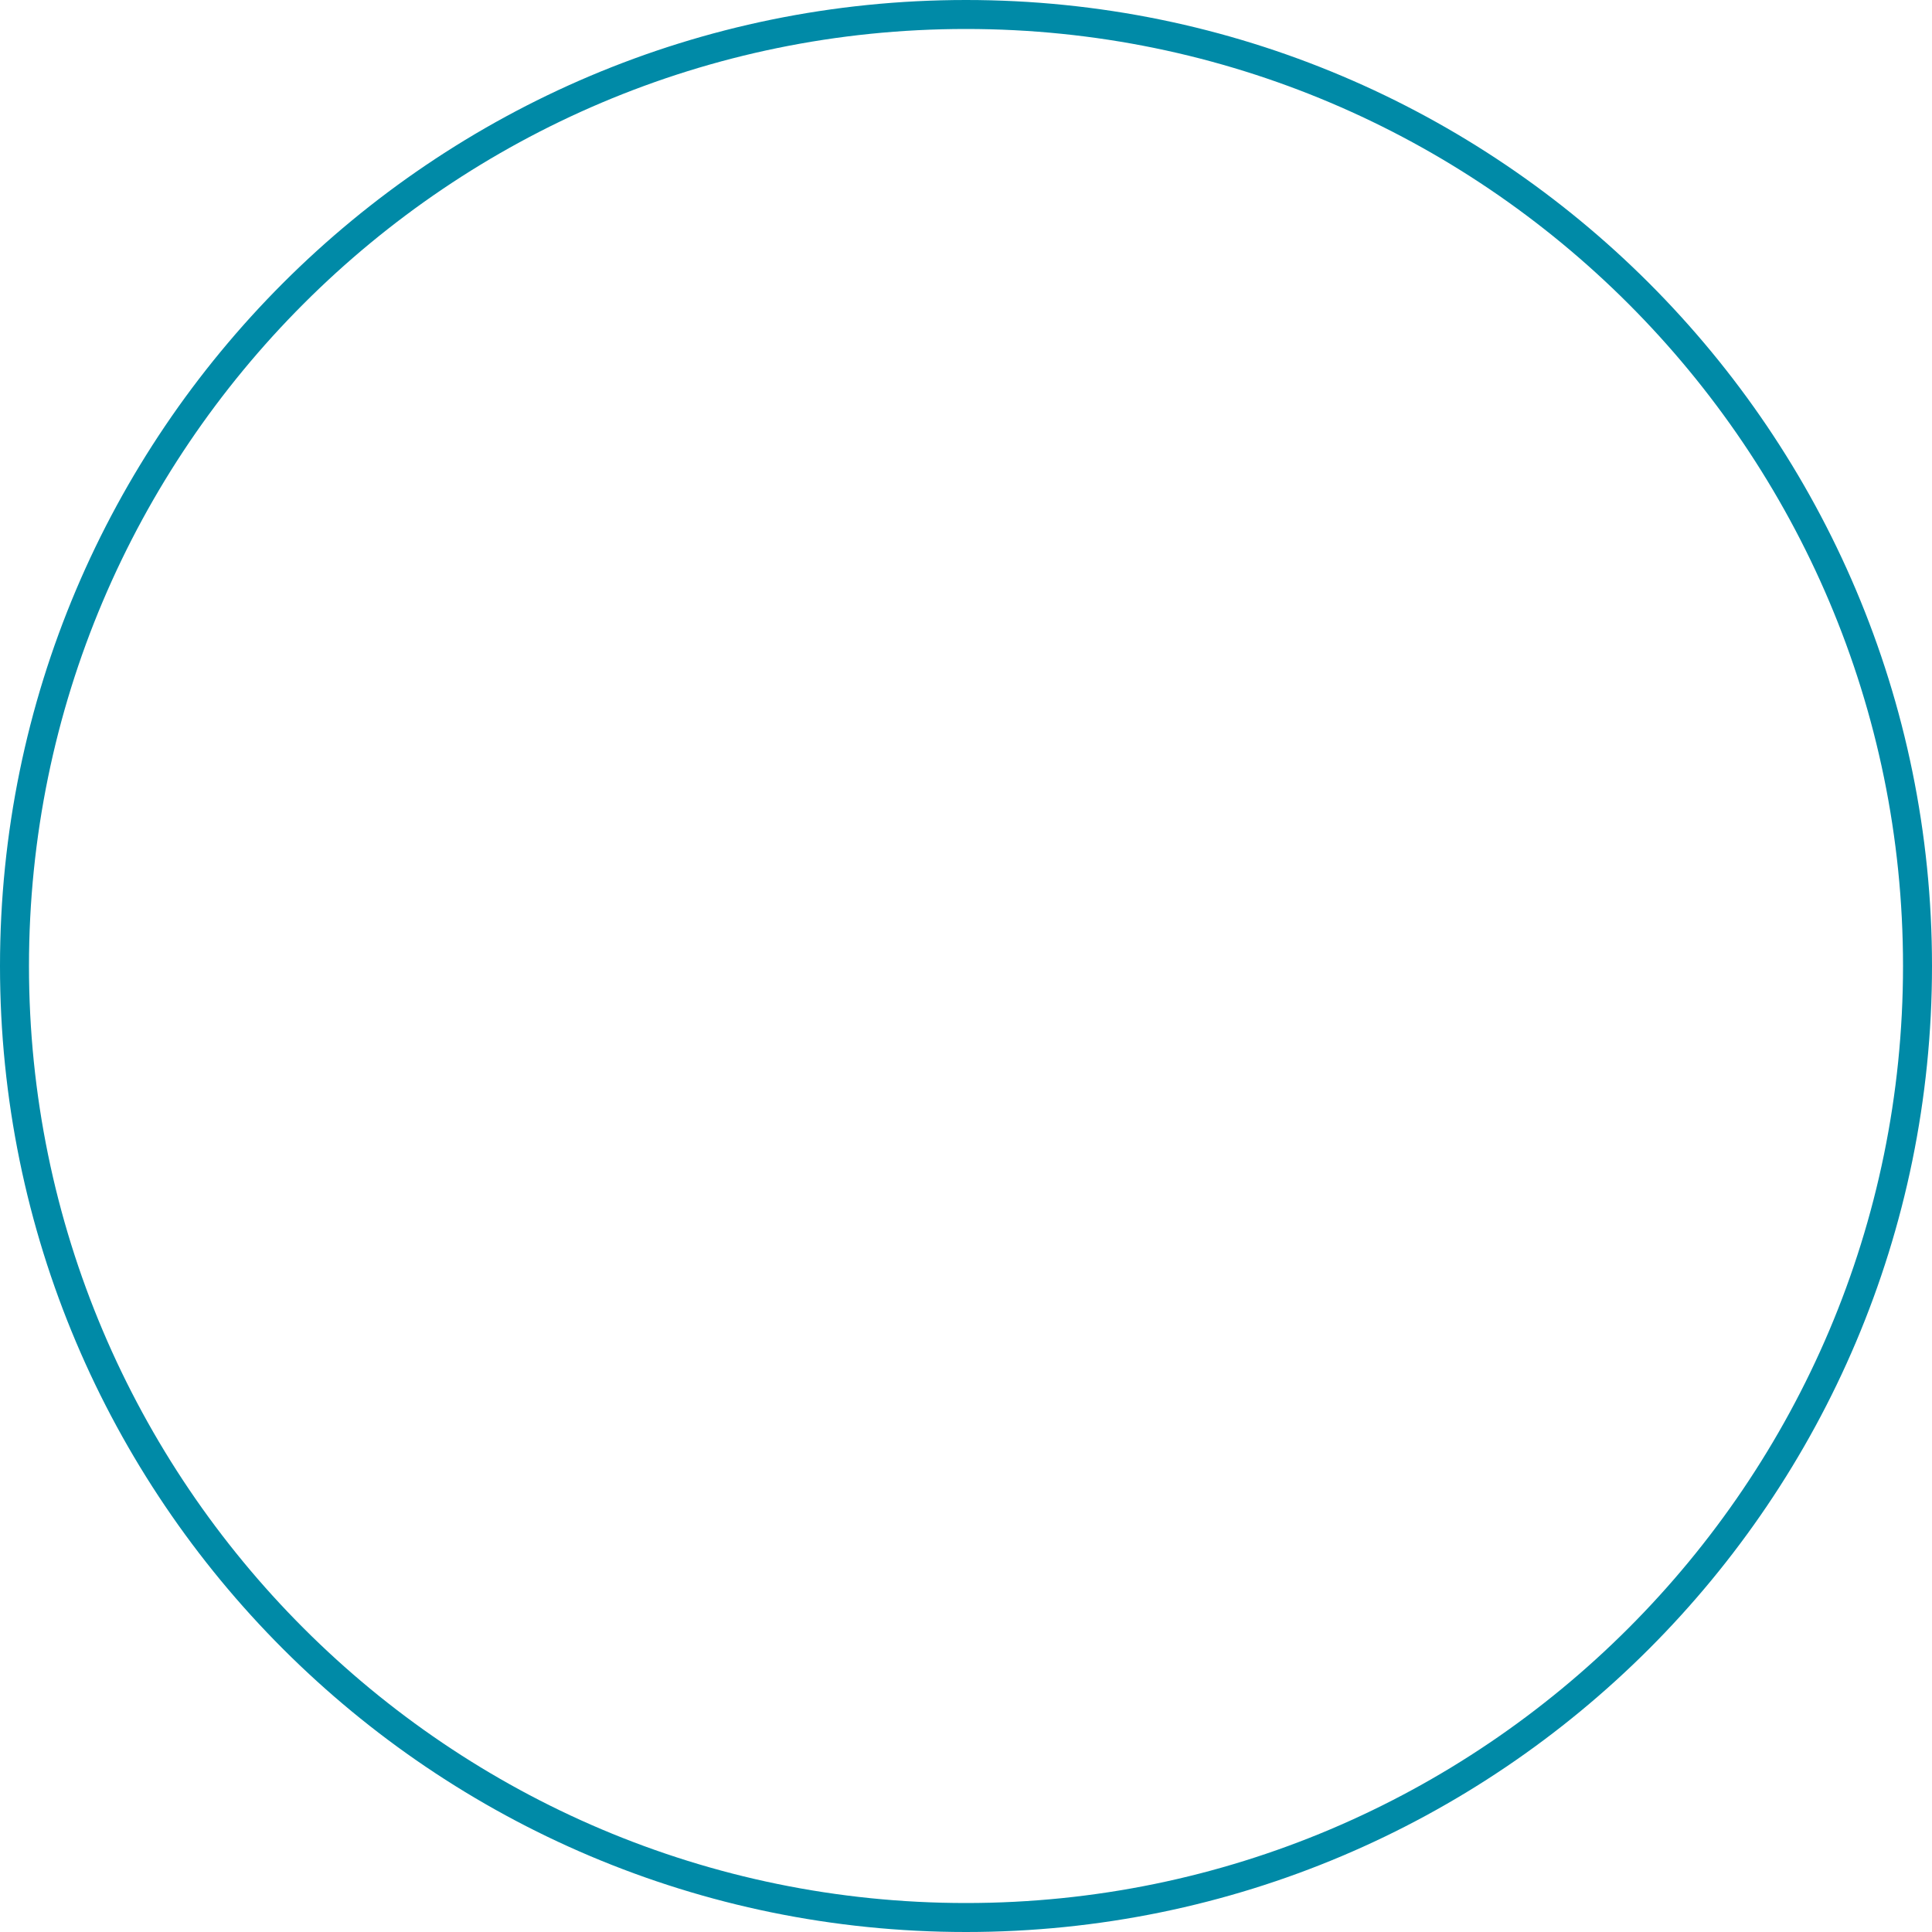<?xml version="1.0" encoding="UTF-8"?>
<svg id="Ebene_1" xmlns="http://www.w3.org/2000/svg" version="1.1" viewBox="0 0 200 200">
  <!-- Generator: Adobe Illustrator 29.1.0, SVG Export Plug-In . SVG Version: 2.1.0 Build 142)  -->
  <defs>
    <style>
      .st0 {
        fill: #008aa7;
      }
    </style>
  </defs>
  <path class="st0" d="M100,3c53.5,0,97,43.5,97,97s-43.5,97-97,97S3,153.5,3,100,46.5,3,100,3M100,0C44.8,0,0,44.8,0,100s44.8,100,100,100,100-44.8,100-100S155.2,0,100,0h0Z"/>
</svg>